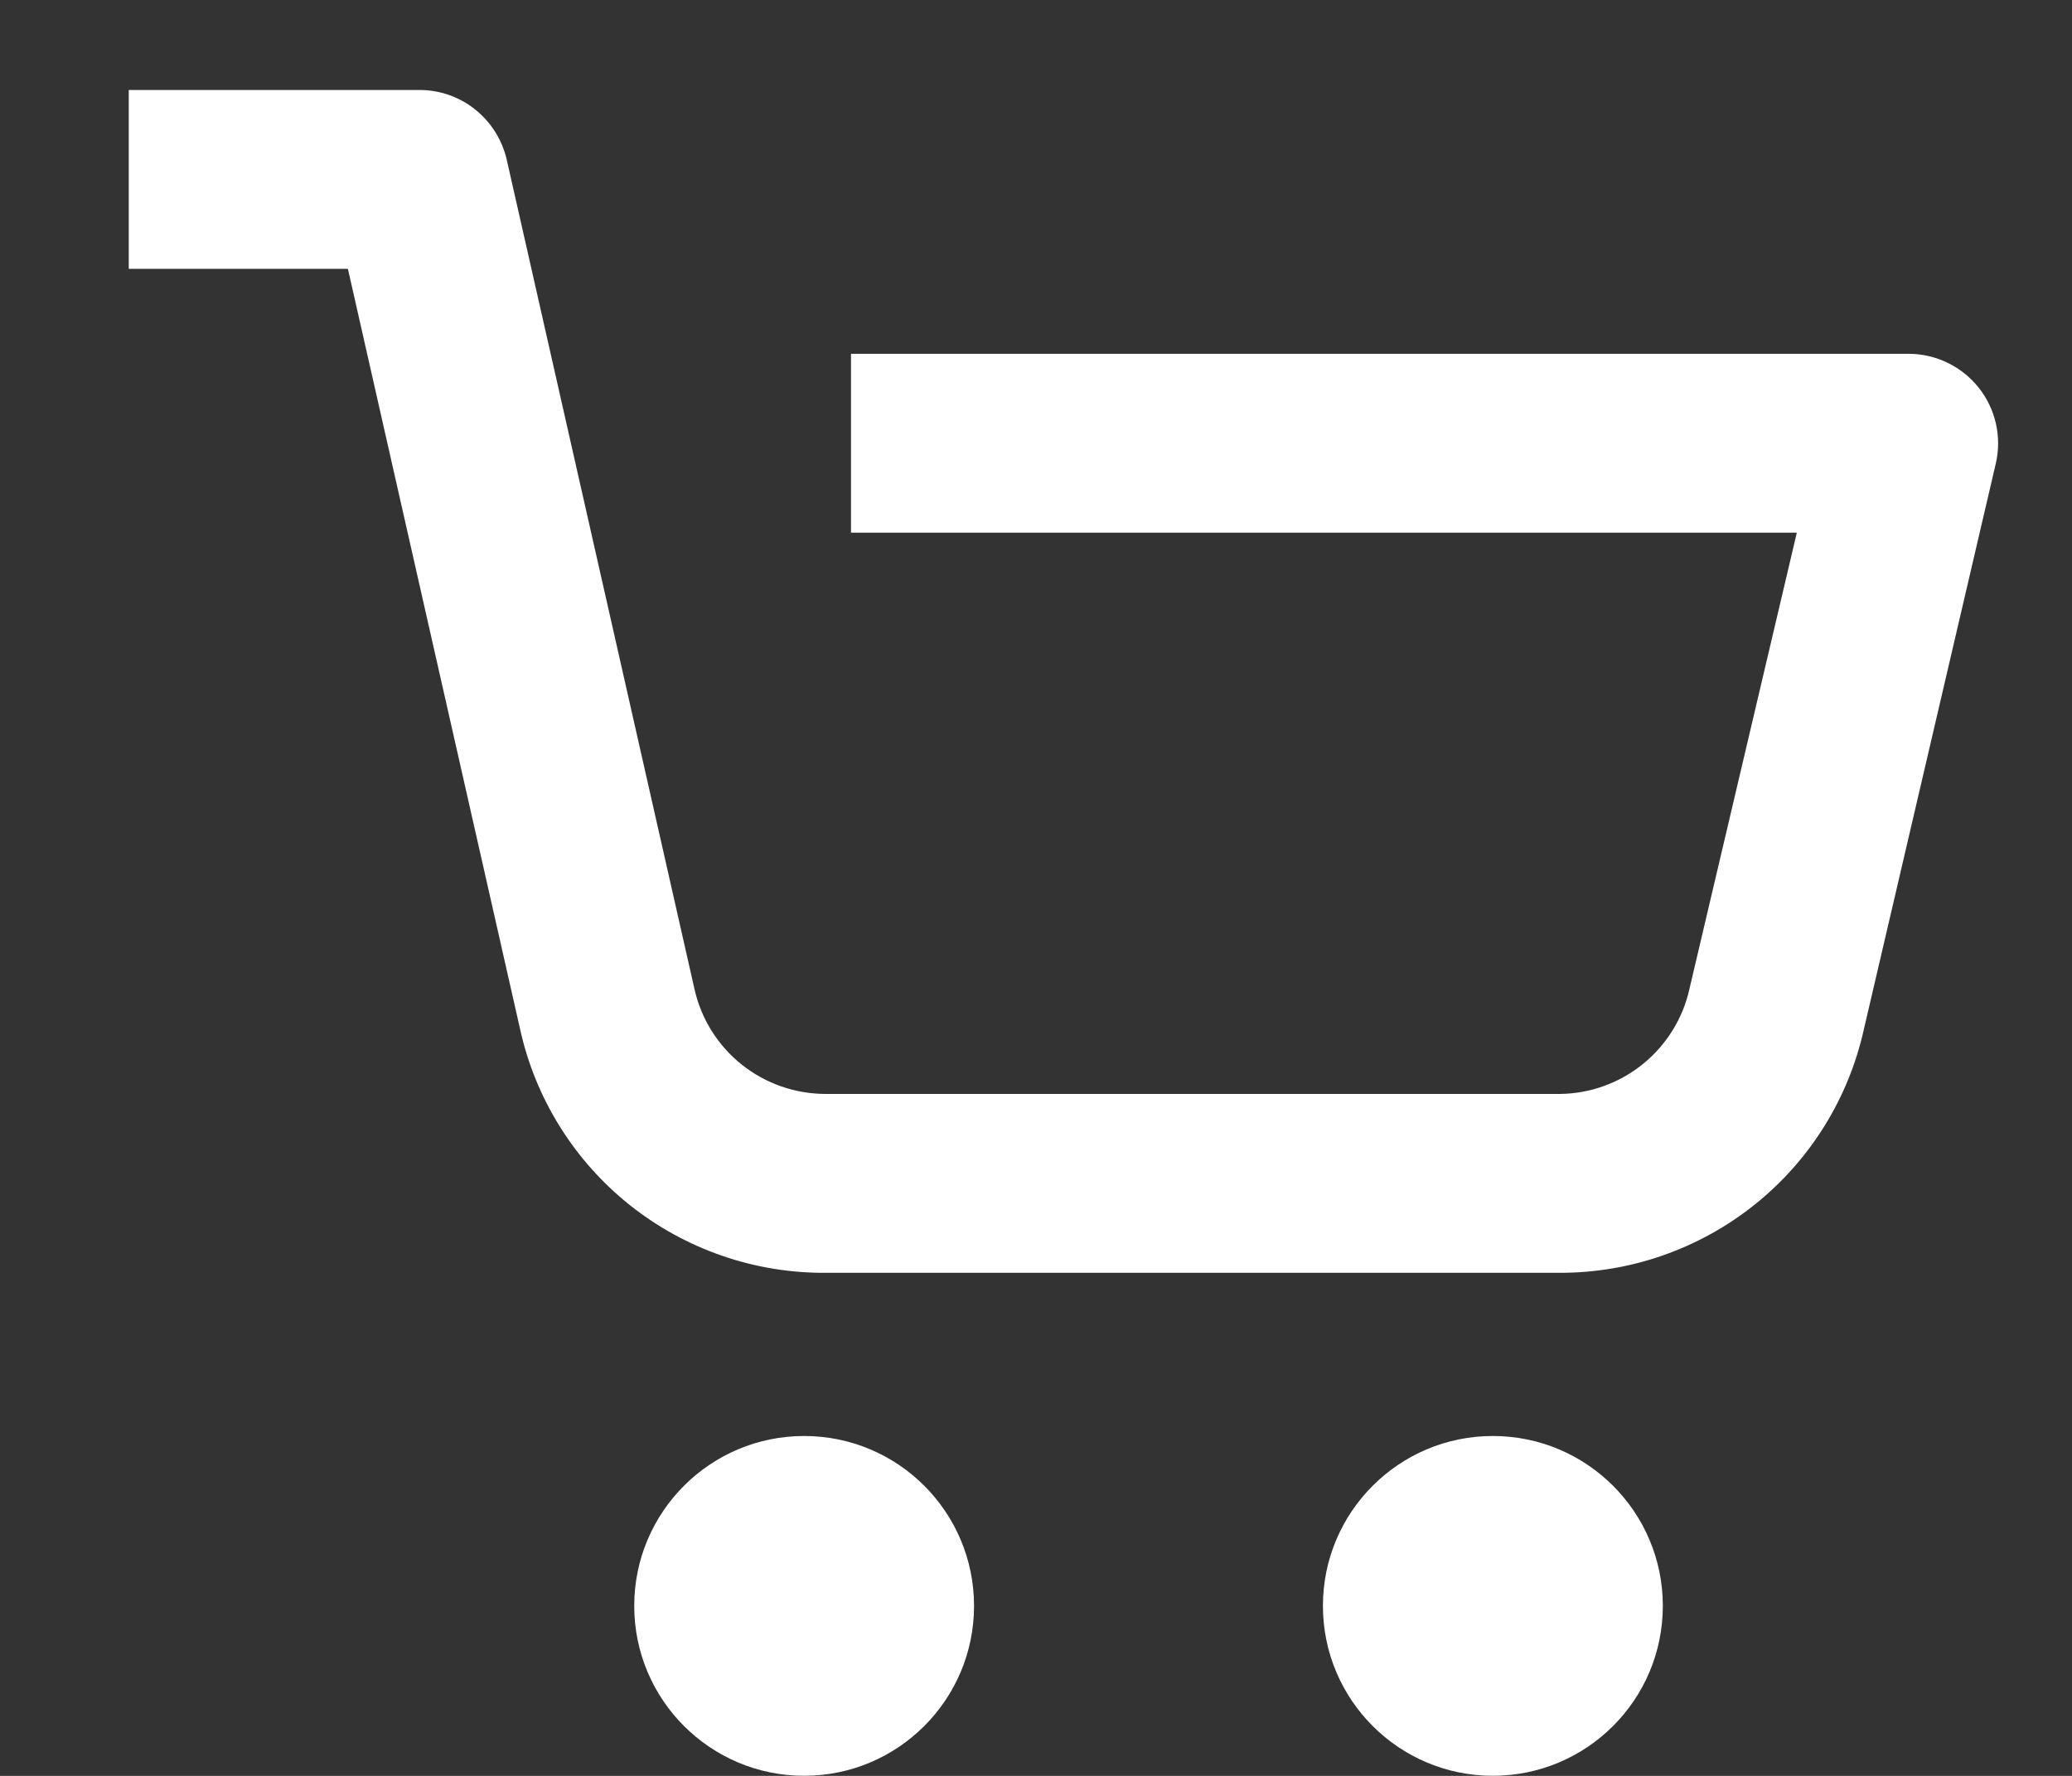 <svg xmlns="http://www.w3.org/2000/svg" width="21" height="18" viewBox="0 0 21 18" fill="none"><rect x="0" y="0" width="21" height="18" fill="#333333" stroke="none"/><g clip-path="url(#clip0_5067_50623)"><path d="M9.872 16.277C9.872 17.228 9.101 17.999 8.15 17.999C7.199 17.999 6.428 17.228 6.428 16.277C6.428 15.326 7.199 14.555 8.15 14.555C9.101 14.555 9.872 15.326 9.872 16.277Z" fill="white"></path><path d="M16.853 16.277C16.853 17.228 16.082 17.999 15.13 17.999C14.179 17.999 13.408 17.228 13.408 16.277C13.408 15.326 14.179 14.555 15.13 14.555C16.082 14.555 16.853 15.326 16.853 16.277Z" fill="white"></path><path d="M19.344 3.586H8.625V5.399H18.211L17.123 10.022C17.057 10.322 16.89 10.591 16.652 10.784C16.413 10.978 16.116 11.085 15.809 11.088H8.375C8.064 11.089 7.762 10.985 7.518 10.791C7.275 10.597 7.105 10.326 7.038 10.022L5.135 1.615C5.088 1.415 4.976 1.237 4.815 1.109C4.655 0.981 4.456 0.912 4.251 0.912H1.305V2.725H3.526L5.271 10.43C5.426 11.136 5.82 11.766 6.385 12.216C6.95 12.665 7.653 12.907 8.375 12.901H15.809C16.527 12.902 17.224 12.658 17.785 12.209C18.346 11.76 18.736 11.132 18.891 10.431L20.228 4.697C20.29 4.428 20.226 4.145 20.054 3.929C19.882 3.713 19.62 3.586 19.344 3.586Z" fill="white"></path></g><defs><clipPath id="clip0_5067_50623"><rect width="20.505" height="17.087" fill="white" transform="translate(0.496 0.913)"></rect></clipPath></defs></svg>
